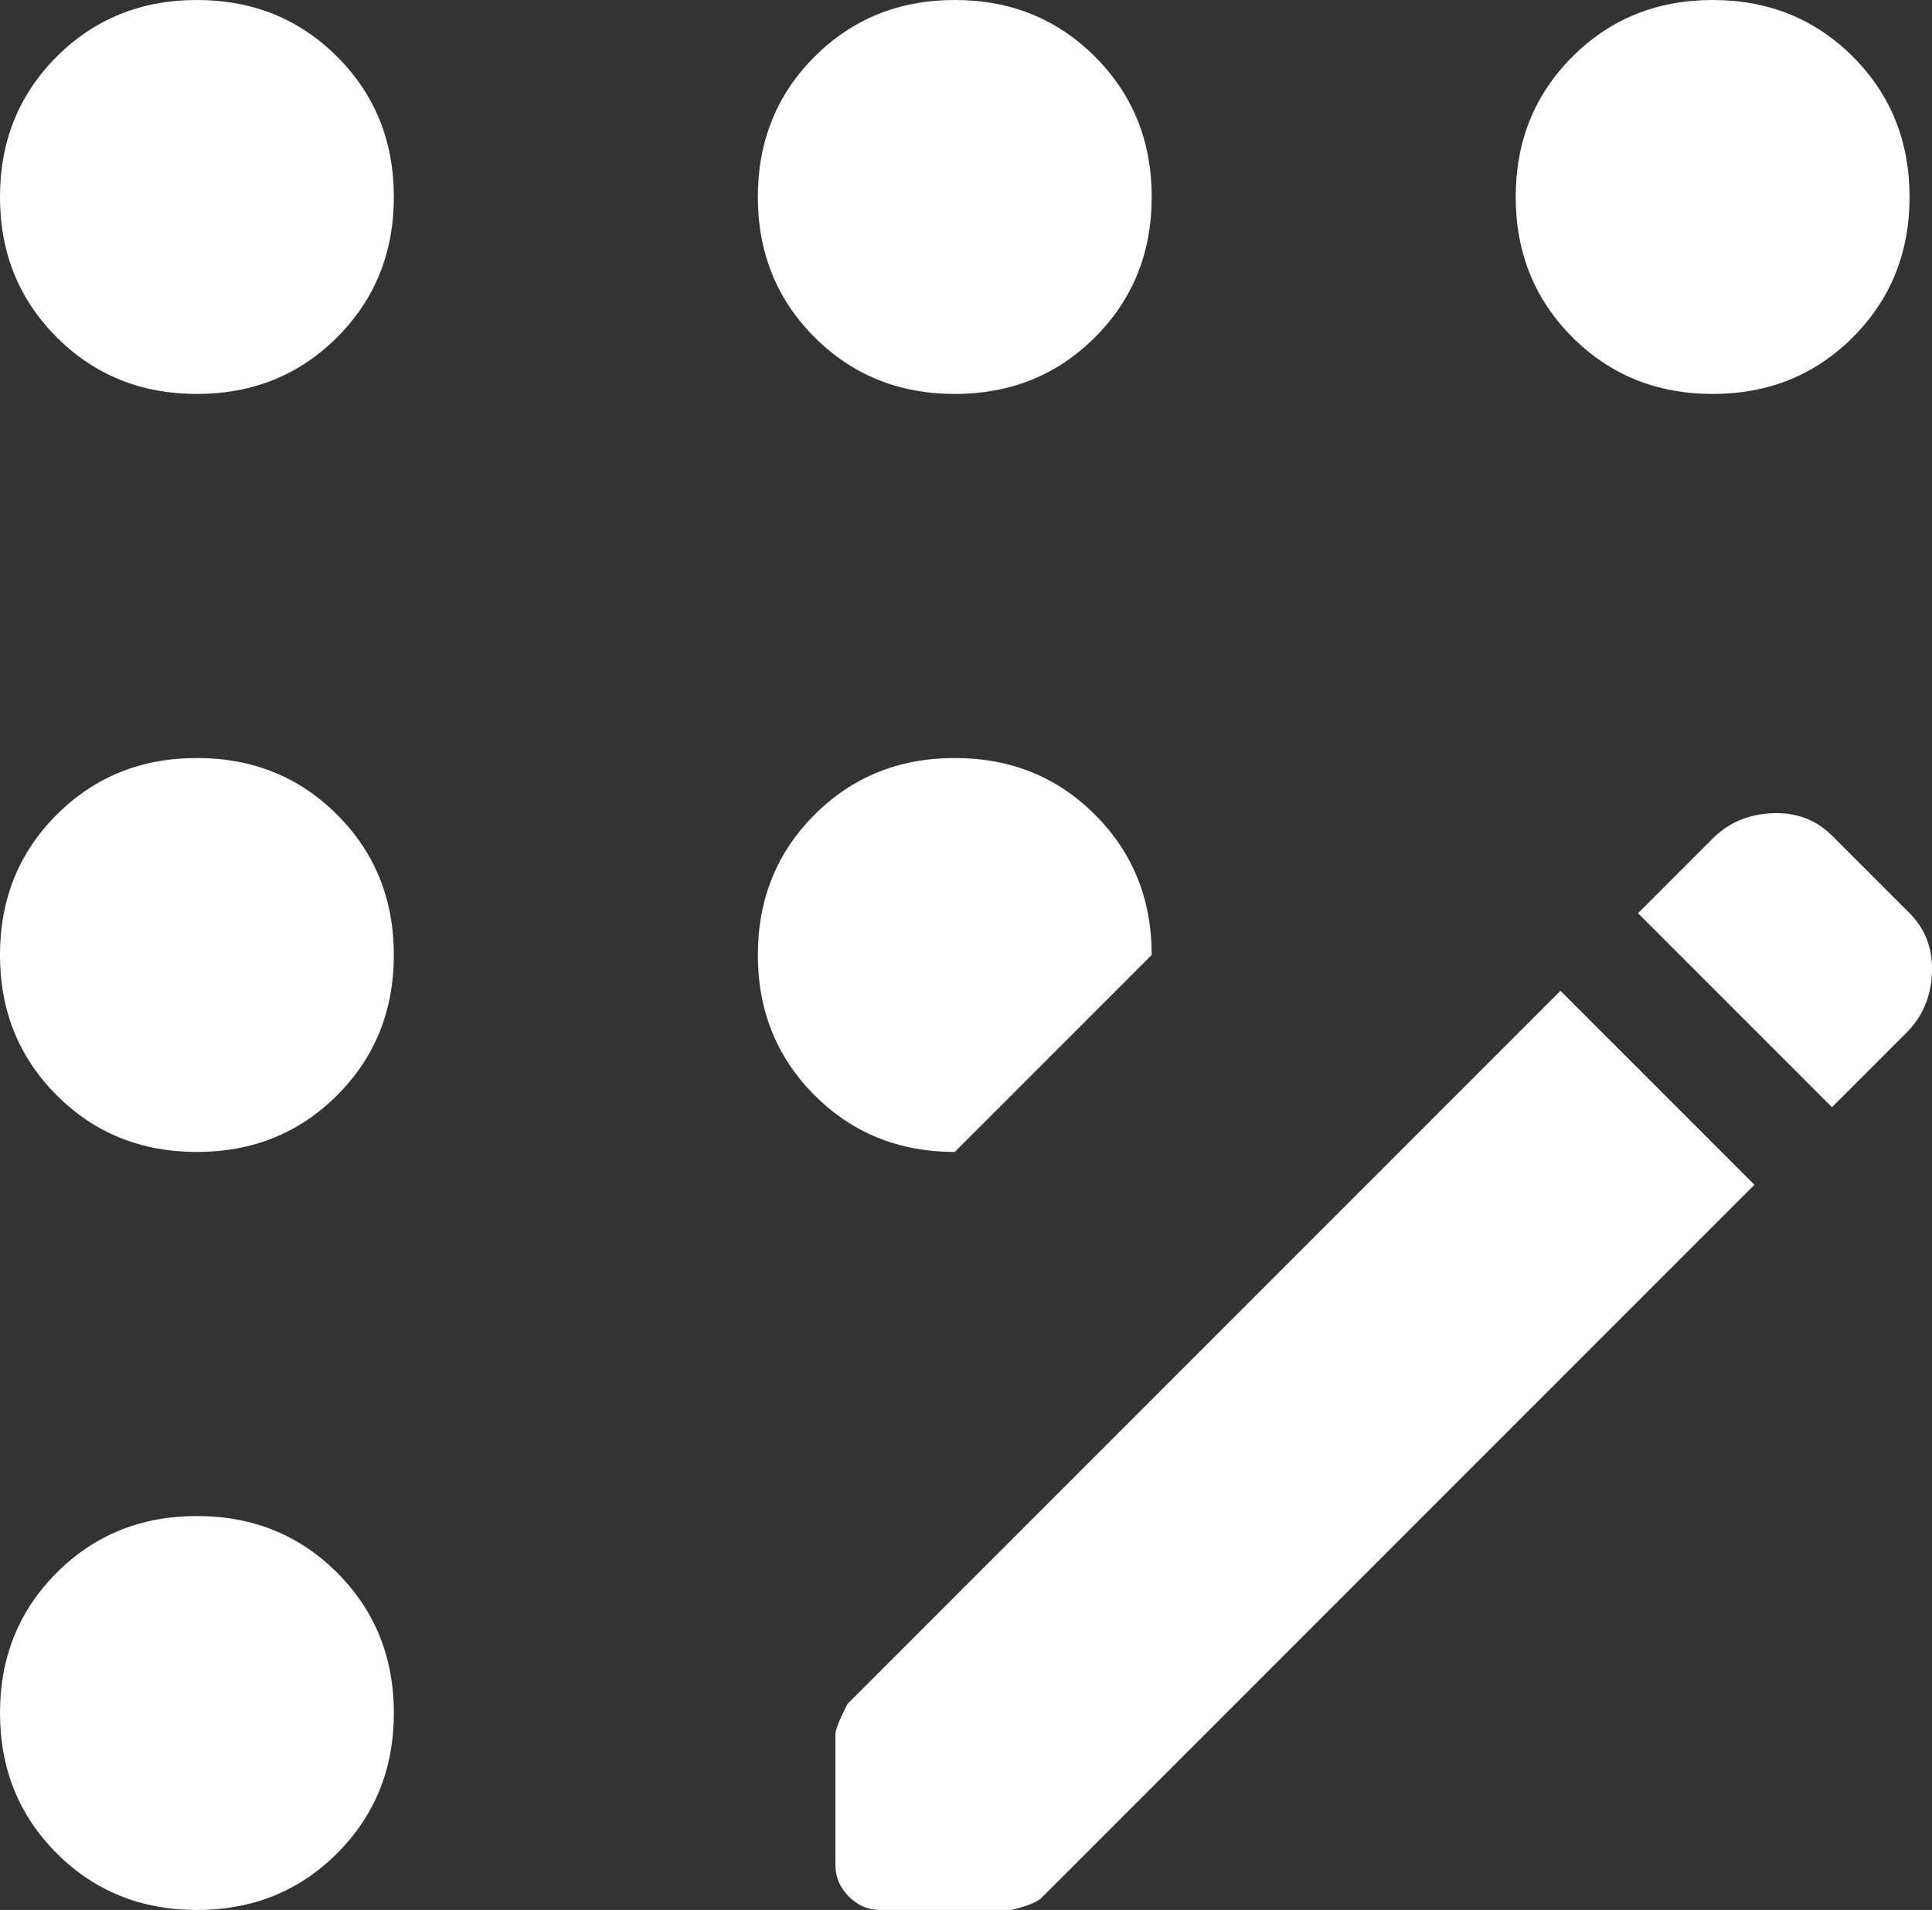 <?xml version="1.0" encoding="UTF-8" standalone="no"?>
<svg
   height="32"
   width="32.376"
   version="1.1"
   id="svg4"
   sodipodi:docname="6.svg"
   inkscape:version="1.1.1 (3bf5ae0d25, 2021-09-20)"
   xmlns:inkscape="http://www.inkscape.org/namespaces/inkscape"
   xmlns:sodipodi="http://sodipodi.sourceforge.net/DTD/sodipodi-0.dtd"
   xmlns="http://www.w3.org/2000/svg"
   xmlns:svg="http://www.w3.org/2000/svg">
  <rect width="100%" height="100%" fill="#333333" stroke="none"/>
  <defs
     id="defs8" />
  <sodipodi:namedview
     id="namedview6"
     pagecolor="#ffffff"
     bordercolor="#666666"
     borderopacity="1.0"
     inkscape:pageshadow="2"
     inkscape:pageopacity="0.0"
     inkscape:pagecheckerboard="0"
     showgrid="false"
     inkscape:zoom="9.9583333"
     inkscape:cx="19.079498"
     inkscape:cy="24"
     inkscape:window-width="1920"
     inkscape:window-height="1027"
     inkscape:window-x="-8"
     inkscape:window-y="22"
     inkscape:window-maximized="1"
     inkscape:current-layer="svg4" />
  <path
     d="m 3.3,32 q -1.4,0 -2.35,-0.95 -0.95,-0.95 -0.95,-2.35 0,-1.4 0.95,-2.35 0.95,-0.95 2.35,-0.95 1.4,0 2.35,0.95 0.95,0.95 0.95,2.35 0,1.4 -0.95,2.35 -0.95,0.95 -2.35,0.95 z m 0,-12.7 q -1.4,0 -2.35,-0.95 Q -2.3556878e-4,17.4 -2.3556878e-4,16 q 0,-1.4 0.95,-2.35 0.95,-0.95 2.35,-0.95 1.4,0 2.35,0.95 0.95,0.95 0.95,2.35 0,1.4 -0.95,2.35 -0.95,0.95 -2.35,0.95 z m 0,-12.7 q -1.4,0 -2.35,-0.95 Q -2.3556878e-4,4.7 -2.3556878e-4,3.3 q 0,-1.4 0.95,-2.35 Q 1.9,0 3.3,0 q 1.4,0 2.35,0.95 0.95,0.95 0.95,2.35 0,1.4 -0.95,2.35 -0.95,0.95 -2.35,0.95 z M 16,19.3 q -1.4,0 -2.35,-0.95 -0.95,-0.95 -0.95,-2.35 0,-1.4 0.95,-2.35 0.95,-0.95 2.35,-0.95 1.4,0 2.35,0.95 0.95,0.95 0.95,2.35 z m 0,-12.7 q -1.4,0 -2.35,-0.95 -0.95,-0.95 -0.95,-2.35 0,-1.4 0.95,-2.35 0.95,-0.95 2.35,-0.95 1.4,0 2.35,0.95 0.95,0.95 0.95,2.35 0,1.4 -0.95,2.35 -0.95,0.95 -2.35,0.95 z m -1.25,25.4 q -0.3,0 -0.525,-0.225 -0.225,-0.225 -0.225,-0.525 v -2.2 q 0,-0.1 0.2,-0.5 l 11.95,-11.95 3.25,3.25 -11.95,11.95 q -0.1,0.1 -0.5,0.2 z m 13.95,-25.4 q -1.4,0 -2.35,-0.95 -0.95,-0.95 -0.95,-2.35 0,-1.4 0.95,-2.35 0.95,-0.95 2.35,-0.95 1.4,0 2.35,0.95 0.95,0.95 0.95,2.35 0,1.4 -0.95,2.35 -0.95,0.95 -2.35,0.95 z m 2,11.95 -3.25,-3.25 1.25,-1.25 q 0.4,-0.4 1,-0.425 0.6,-0.025 1,0.375 l 1.3,1.3 q 0.4,0.4 0.375,1 -0.025,0.6 -0.425,1 z"
     id="path2"
     style="fill:#ffffff;fill-opacity:1" />
</svg>
